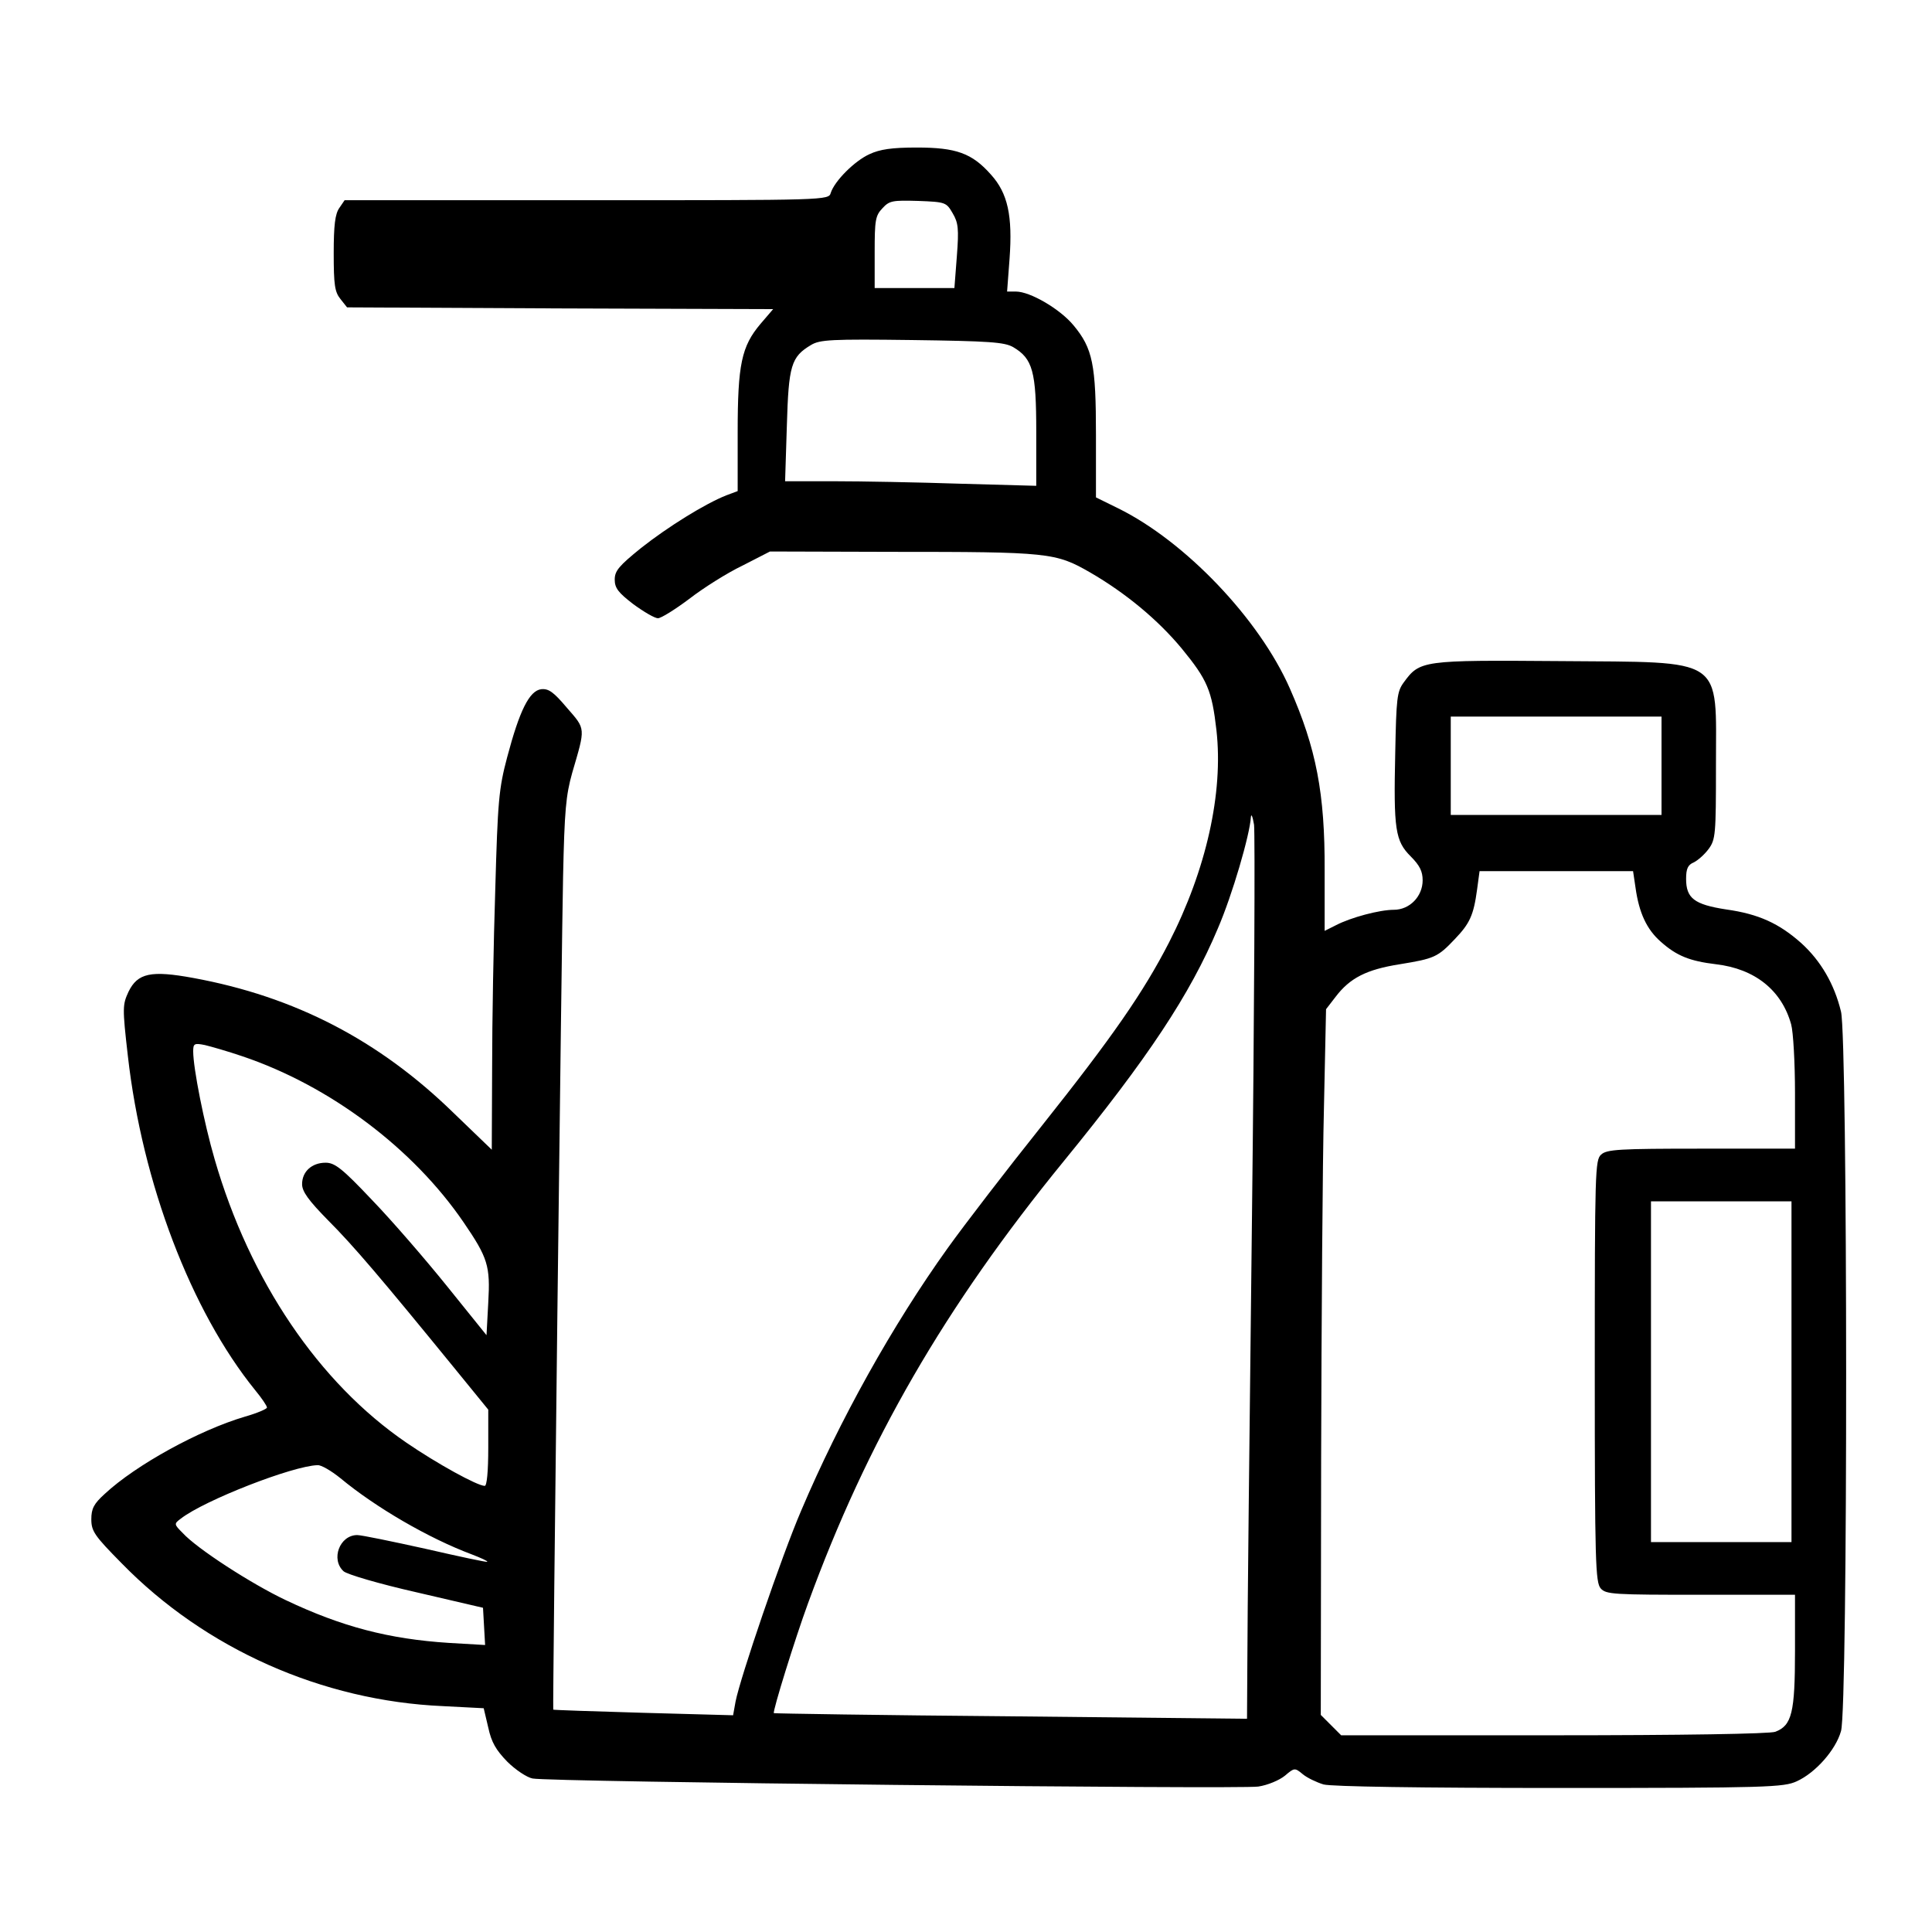 <?xml version="1.0" encoding="UTF-8" standalone="no"?> <svg xmlns="http://www.w3.org/2000/svg" version="1.0" width="550pt" height="550pt" viewBox="0 0 550 550" preserveAspectRatio="xMidYMid meet"><g transform="translate(0,550) scale(0.1,-0.1)" fill="#000000" stroke="none"><path d="M2475 5061 c-42 -19 -99 -76 -110 -110 -6 -21 -8 -21 -695 -21 l-689 0 -15 -22 c-12 -17 -16 -49 -16 -129 0 -90 3 -110 19 -130 l19 -24 607 -3 606 -2 -36 -42 c-54 -64 -65 -115 -65 -309 l0 -167 -32 -12 c-61 -24 -167 -90 -243 -150 -63 -51 -75 -65 -75 -90 0 -24 10 -37 53 -70 30 -22 61 -40 70 -40 9 0 49 25 89 55 40 31 108 74 152 95 l78 40 347 -1 c448 0 466 -2 565 -59 100 -58 192 -134 260 -216 73 -89 86 -119 99 -233 20 -178 -29 -397 -135 -604 -73 -142 -161 -269 -363 -523 -99 -124 -219 -280 -267 -347 -157 -219 -308 -490 -417 -747 -56 -130 -174 -477 -187 -544 l-7 -39 -256 7 c-141 4 -256 8 -256 9 -2 8 24 2203 28 2372 4 187 8 231 26 295 38 130 39 123 -15 185 -38 45 -52 55 -73 53 -34 -4 -62 -61 -97 -193 -24 -90 -27 -126 -34 -375 -5 -151 -9 -380 -9 -509 l-1 -234 -108 104 c-213 208 -453 332 -742 385 -120 22 -158 14 -184 -39 -17 -37 -18 -44 -2 -183 41 -362 180 -726 362 -951 19 -23 34 -45 34 -50 0 -4 -28 -16 -63 -26 -129 -38 -310 -137 -399 -220 -31 -28 -38 -42 -38 -72 0 -34 9 -47 86 -125 238 -244 571 -392 915 -407 l116 -6 13 -55 c9 -42 22 -64 54 -97 23 -23 56 -45 72 -48 44 -10 2012 -31 2066 -23 27 4 60 18 76 31 27 23 28 23 51 4 12 -10 39 -23 59 -29 23 -6 271 -10 672 -10 593 0 638 2 675 19 53 24 111 89 126 143 20 65 19 1970 0 2048 -19 79 -58 145 -113 195 -63 56 -121 83 -214 96 -91 14 -114 32 -114 87 0 29 5 40 22 47 12 6 31 23 42 38 20 27 21 42 21 236 0 315 30 295 -445 299 -392 3 -398 2 -444 -61 -19 -26 -21 -45 -24 -199 -5 -220 0 -252 44 -296 26 -26 34 -43 34 -68 0 -46 -37 -84 -82 -84 -41 0 -123 -22 -165 -44 l-32 -16 0 172 c1 219 -24 348 -99 518 -87 198 -298 419 -489 513 l-63 31 0 177 c0 201 -9 247 -64 313 -38 46 -123 96 -164 96 l-25 0 7 93 c9 123 -5 187 -53 240 -54 61 -99 77 -211 77 -71 0 -105 -5 -135 -19z m237 -168 c16 -27 18 -44 12 -122 l-7 -91 -113 0 -114 0 0 102 c0 91 2 104 22 125 20 22 29 23 102 21 78 -3 80 -4 98 -35z m172 -381 c56 -33 66 -69 66 -241 l0 -154 -217 6 c-120 4 -281 7 -358 7 l-140 0 5 158 c5 172 12 196 69 230 25 15 57 17 287 14 221 -3 263 -6 288 -20z m1846 -1192 l0 -140 -300 0 -300 0 0 140 0 140 300 0 300 0 0 -140z m-1166 -1293 c-7 -595 -13 -1158 -13 -1251 l-1 -169 -672 7 c-370 3 -673 8 -675 9 -4 5 61 214 97 312 168 461 390 845 728 1259 240 294 360 475 439 663 41 95 91 266 94 317 1 11 5 2 9 -22 3 -24 1 -530 -6 -1125z m1092 946 c10 -72 32 -119 72 -154 45 -40 82 -55 157 -64 111 -13 187 -74 214 -171 6 -21 11 -110 11 -196 l0 -158 -267 0 c-234 0 -269 -2 -285 -17 -17 -15 -18 -48 -18 -616 0 -545 2 -602 17 -619 15 -17 37 -18 285 -18 l268 0 0 -160 c0 -176 -9 -212 -56 -230 -15 -6 -269 -10 -630 -10 l-606 0 -29 29 -29 29 1 724 c1 398 4 849 8 1004 l6 281 27 35 c41 54 88 78 183 93 98 16 108 20 157 72 42 44 53 67 63 141 l7 52 218 0 219 0 7 -47z m-3966 -480 c249 -84 486 -262 630 -473 69 -101 76 -124 70 -228 l-5 -93 -112 139 c-62 77 -158 188 -214 246 -85 90 -106 106 -132 106 -39 0 -67 -25 -67 -61 0 -21 18 -46 74 -103 72 -72 151 -165 359 -420 l97 -119 0 -108 c0 -68 -4 -109 -10 -109 -21 0 -137 64 -223 123 -249 170 -446 461 -546 807 -30 103 -61 259 -61 307 0 22 3 24 33 18 17 -4 66 -18 107 -32z m4410 -898 l0 -485 -200 0 -200 0 0 485 0 485 200 0 200 0 0 -485z m-4131 -303 c100 -83 251 -171 374 -217 26 -10 46 -19 44 -21 -1 -2 -80 15 -176 37 -95 21 -182 39 -194 39 -50 0 -76 -69 -39 -103 10 -9 102 -36 208 -60 l189 -44 3 -53 3 -53 -103 6 c-171 11 -305 46 -465 122 -97 46 -252 146 -293 191 -25 25 -25 26 -5 41 67 52 318 150 389 152 10 1 39 -16 65 -37z"></path></g></svg> 